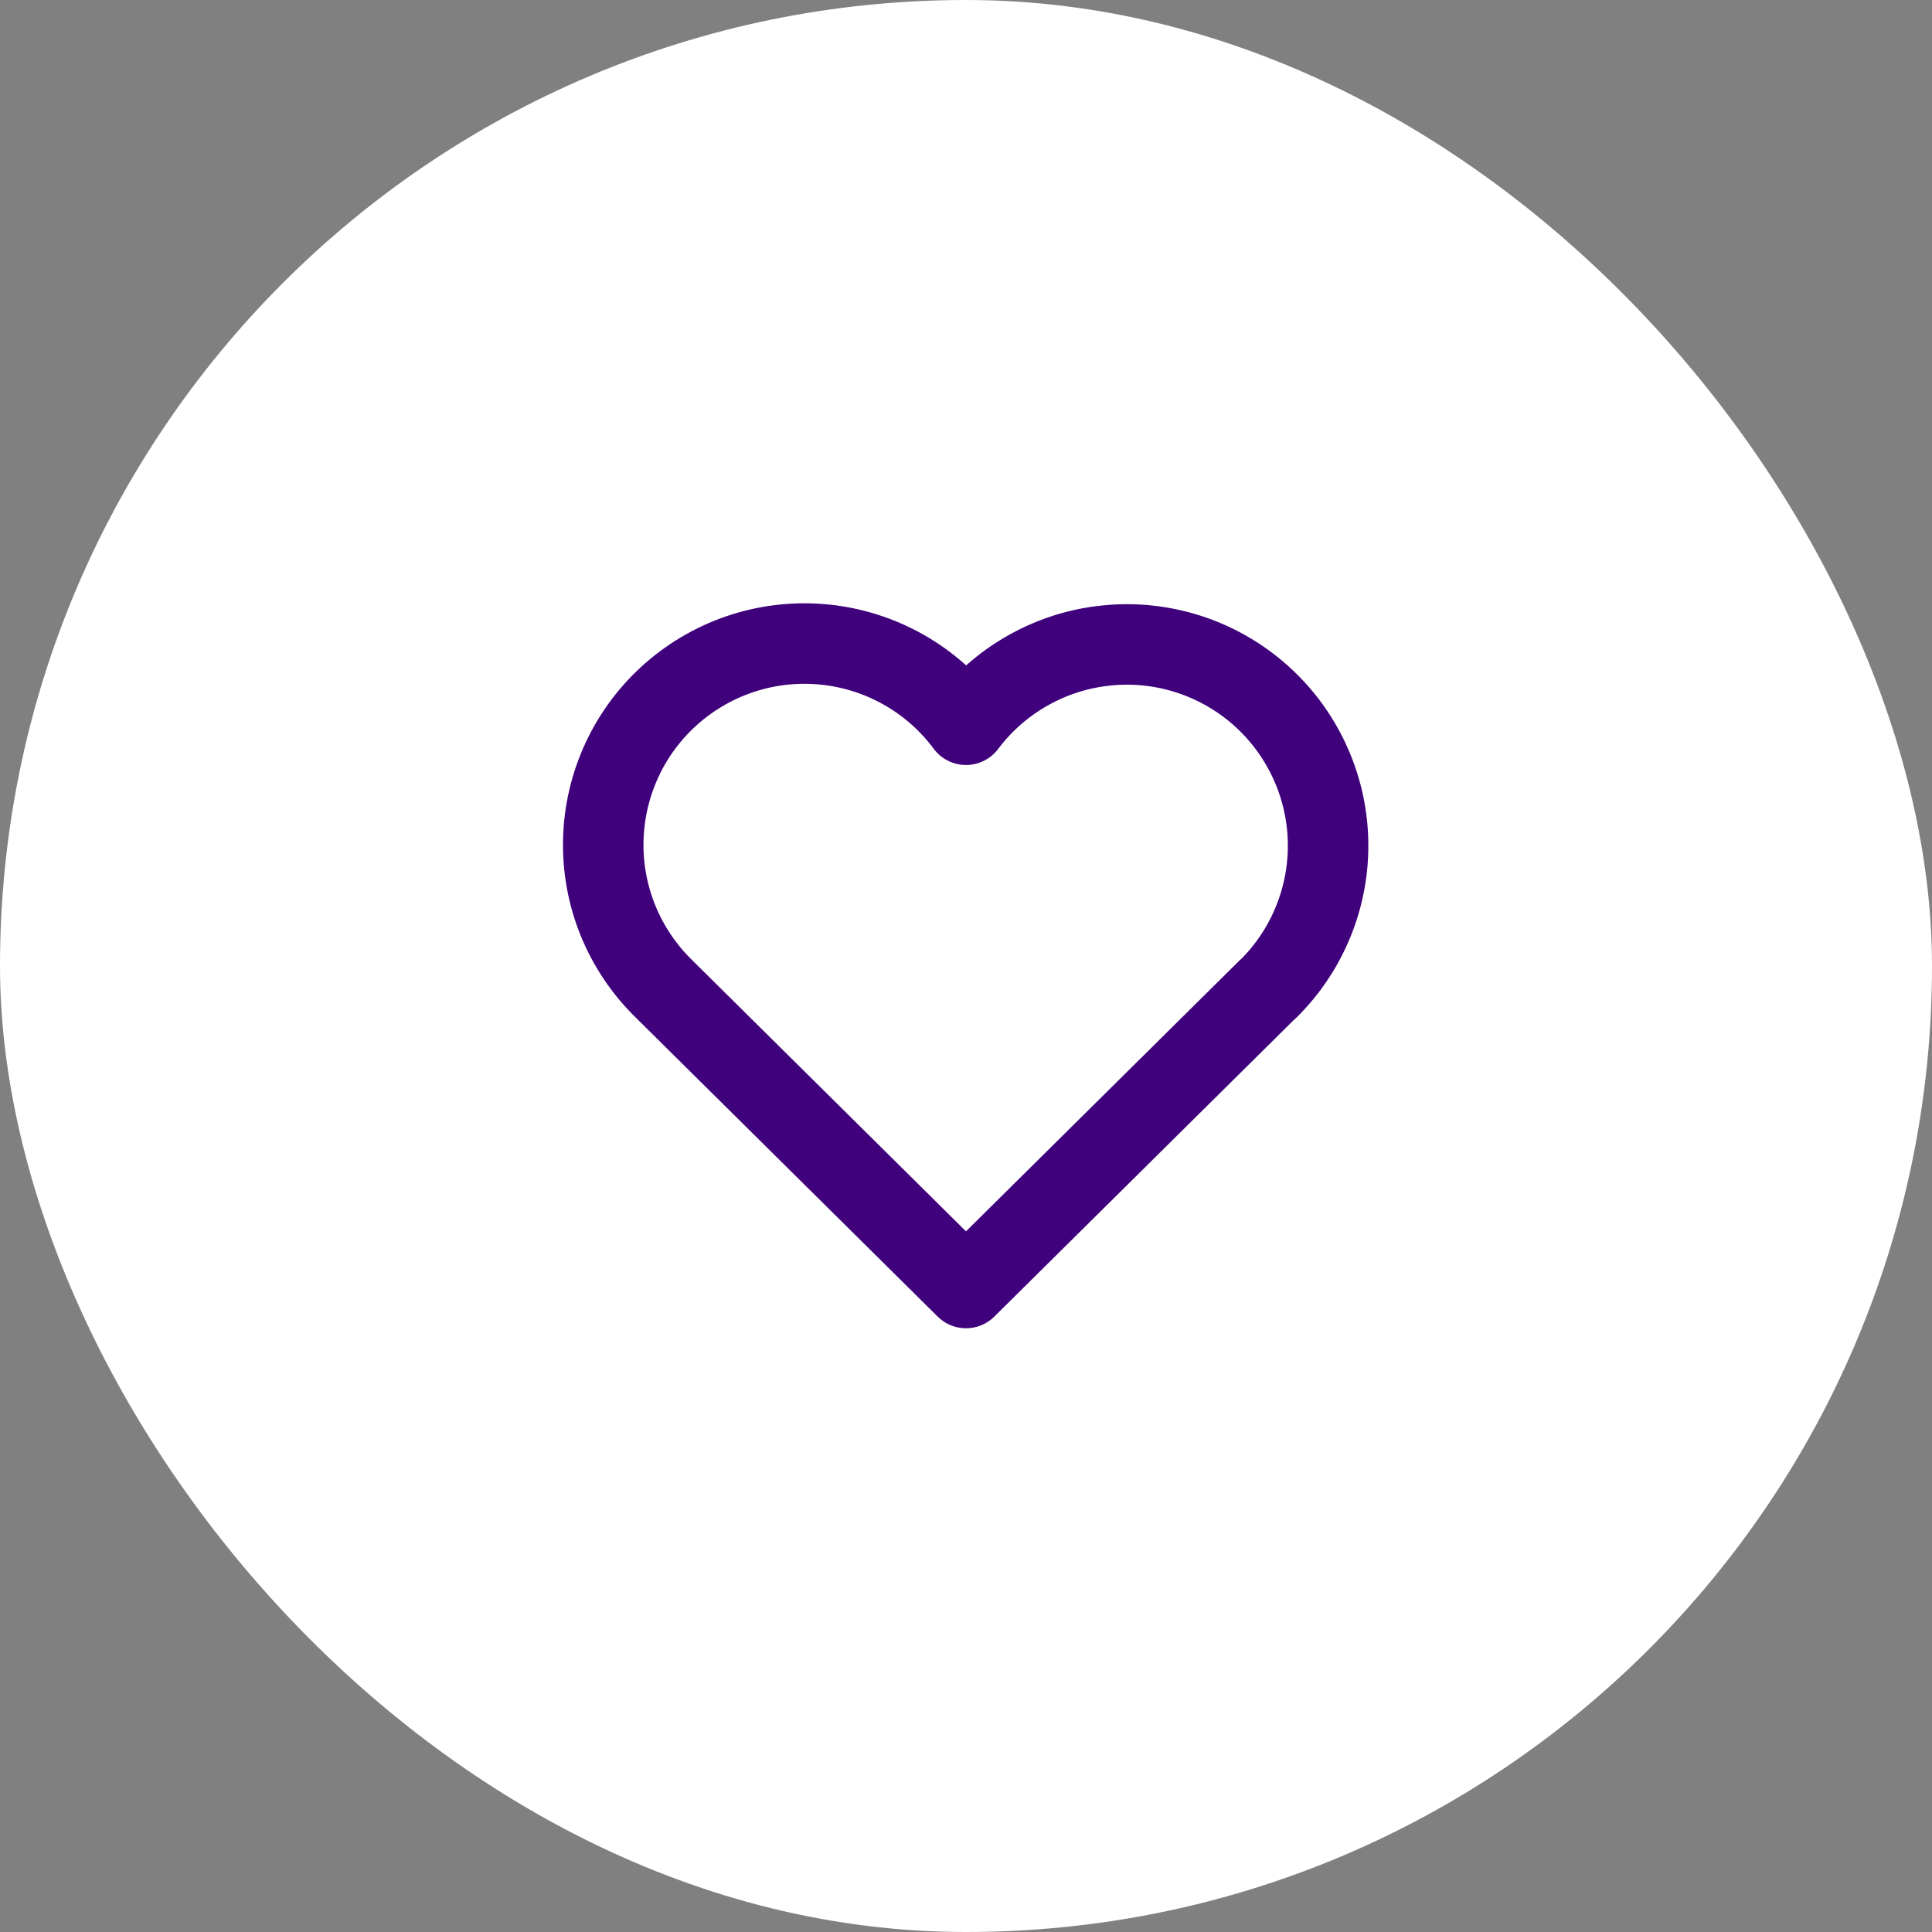 <svg width="48" height="48" viewBox="0 0 48 48" fill="none" xmlns="http://www.w3.org/2000/svg">
<rect x="0" y="0" width="48" height="48" fill="#808080" stroke="none"/>
<rect width="48" height="48" rx="24" fill="white"/>
<g clip-path="url(#clip0_6145_1515)">
<path d="M31.5 24.572L24 32L16.5 24.572C16.005 24.09 15.616 23.512 15.355 22.873C15.095 22.233 14.97 21.547 14.989 20.857C15.007 20.167 15.168 19.488 15.461 18.863C15.754 18.238 16.174 17.681 16.693 17.227C17.213 16.772 17.82 16.43 18.479 16.221C19.137 16.013 19.831 15.944 20.517 16.017C21.203 16.09 21.867 16.305 22.467 16.647C23.066 16.989 23.588 17.452 24 18.006C24.413 17.456 24.936 16.997 25.535 16.659C26.134 16.32 26.796 16.108 27.481 16.038C28.165 15.966 28.857 16.038 29.513 16.246C30.168 16.455 30.774 16.797 31.291 17.25C31.809 17.704 32.227 18.259 32.52 18.882C32.813 19.504 32.975 20.181 32.994 20.869C33.014 21.556 32.891 22.241 32.634 22.879C32.377 23.517 31.991 24.096 31.5 24.578" stroke="#40017D" stroke-width="2" stroke-linecap="round" stroke-linejoin="round"/>
</g>
<defs>
<clipPath id="clip0_6145_1515">
<rect width="24" height="24" fill="white" transform="translate(12 12)"/>
</clipPath>
</defs>
</svg>
